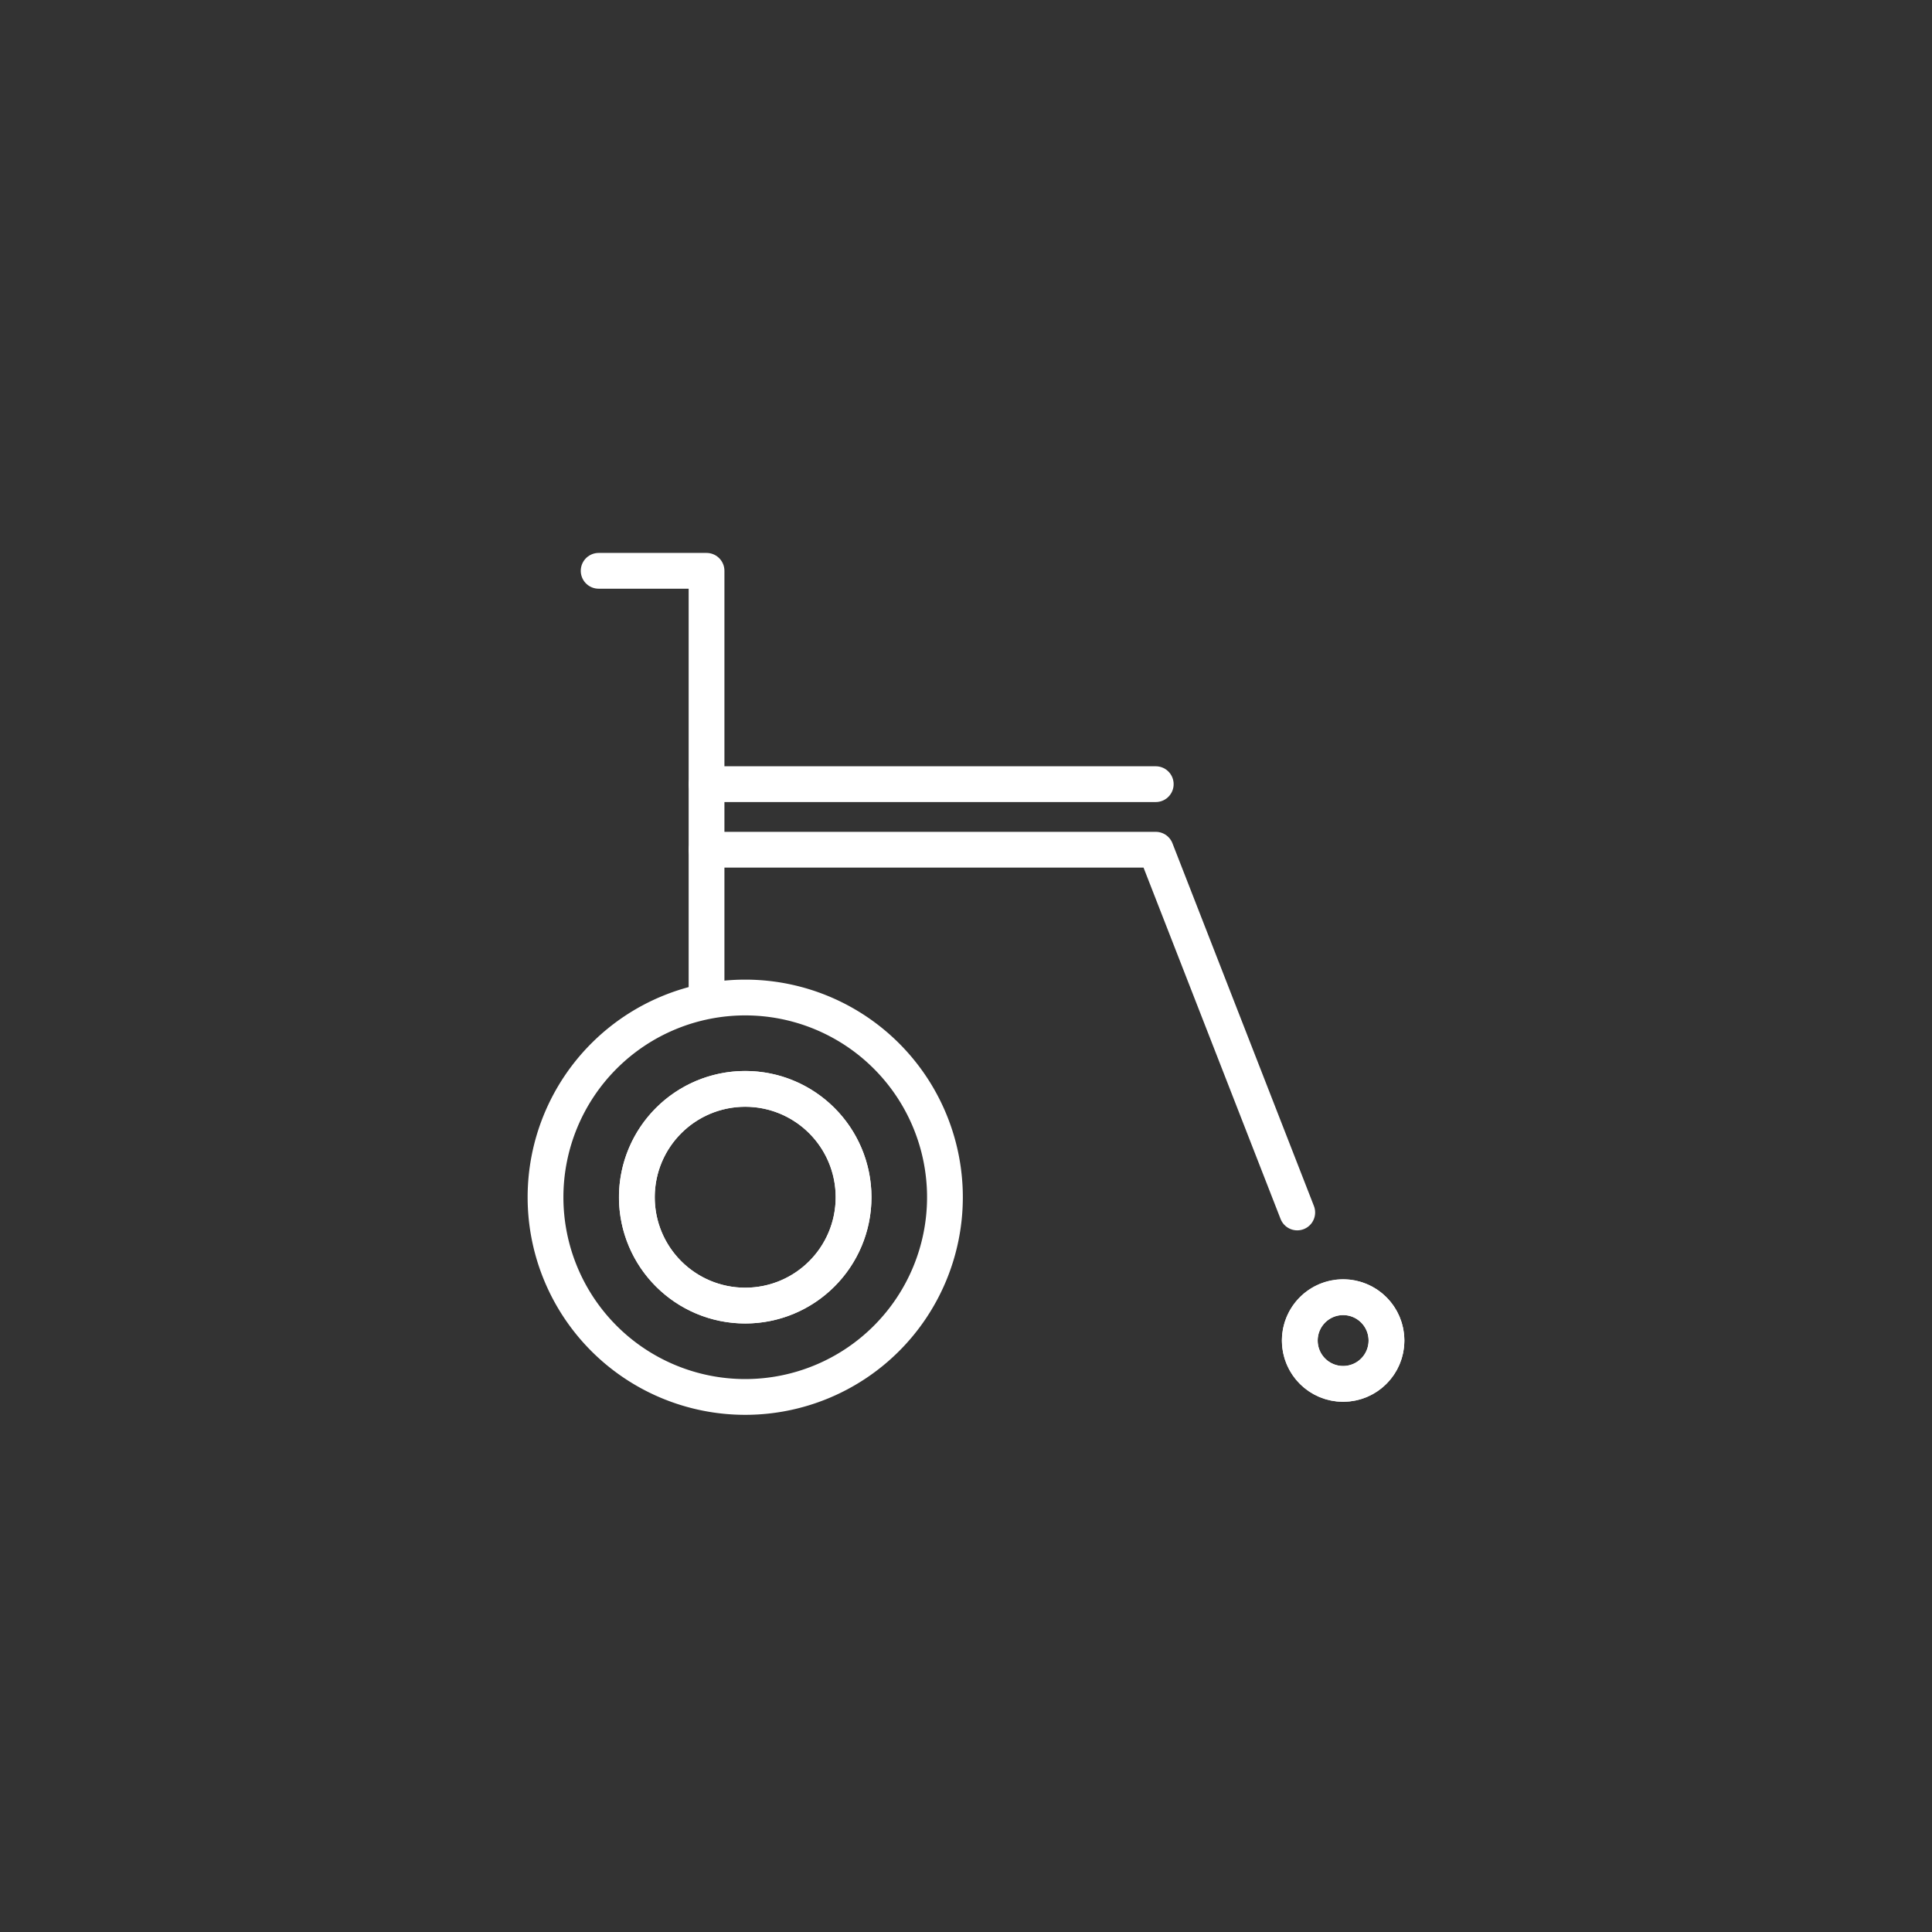 <svg xmlns="http://www.w3.org/2000/svg" xmlns:xlink="http://www.w3.org/1999/xlink" width="108" height="108" viewBox="0 0 108 108">
  <rect x="0" y="0" width="108" height="108" fill="#333333" stroke="none"/>
  <defs>
    <clipPath id="clip-path">
      <rect id="長方形_1268" data-name="長方形 1268" width="108" height="108" transform="translate(771 1170)" fill="#fff" stroke="#707070" stroke-width="1"/>
    </clipPath>
  </defs>
  <g id="マスクグループ_8" data-name="マスクグループ 8" transform="translate(-771 -1170)" clip-path="url(#clip-path)">
    <g id="グループ_1489" data-name="グループ 1489">
      <path id="パス_3566" data-name="パス 3566" d="M28.235,126.958a11.164,11.164,0,1,1-11.164-11.164A11.164,11.164,0,0,1,28.235,126.958Z" transform="translate(795.588 1109.968)" fill="none" stroke="#fff" stroke-linecap="round" stroke-linejoin="round" stroke-width="2"/>
      <path id="パス_3567" data-name="パス 3567" d="M205.008,195.4a2.423,2.423,0,1,1-2.423-2.423,2.423,2.423,0,0,1,2.423,2.423" transform="translate(643.496 1049.535)" fill="none" stroke="#fff" stroke-width="2"/>
      <circle id="楕円形_37" data-name="楕円形 37" cx="2.423" cy="2.423" r="2.423" transform="translate(843.66 1242.516)" fill="none" stroke="#fff" stroke-linecap="round" stroke-linejoin="round" stroke-width="2"/>
      <path id="パス_3568" data-name="パス 3568" d="M19.594,5.906h6.031V29.758" transform="translate(784.871 1196.003)" fill="none" stroke="#fff" stroke-linecap="round" stroke-linejoin="round" stroke-width="2"/>
      <line id="線_1" data-name="線 1" x2="25.111" transform="translate(810.496 1213.835)" fill="none" stroke="#fff" stroke-linecap="round" stroke-linejoin="round" stroke-width="2"/>
      <path id="パス_3569" data-name="パス 3569" d="M47.38,88.322H72.491L80.4,108.6" transform="translate(763.117 1129.178)" fill="none" stroke="#fff" stroke-linecap="round" stroke-linejoin="round" stroke-width="2"/>
      <path id="パス_3570" data-name="パス 3570" d="M41.55,145.382a6.057,6.057,0,1,1-6.057-6.057,6.057,6.057,0,0,1,6.057,6.057" transform="translate(777.164 1091.544)" fill="none" stroke="#fff" stroke-width="2"/>
      <circle id="楕円形_38" data-name="楕円形 38" cx="6.057" cy="6.057" r="6.057" transform="translate(806.602 1230.869)" fill="none" stroke="#fff" stroke-linecap="round" stroke-linejoin="round" stroke-width="2"/>
    </g>
  </g>
</svg>
